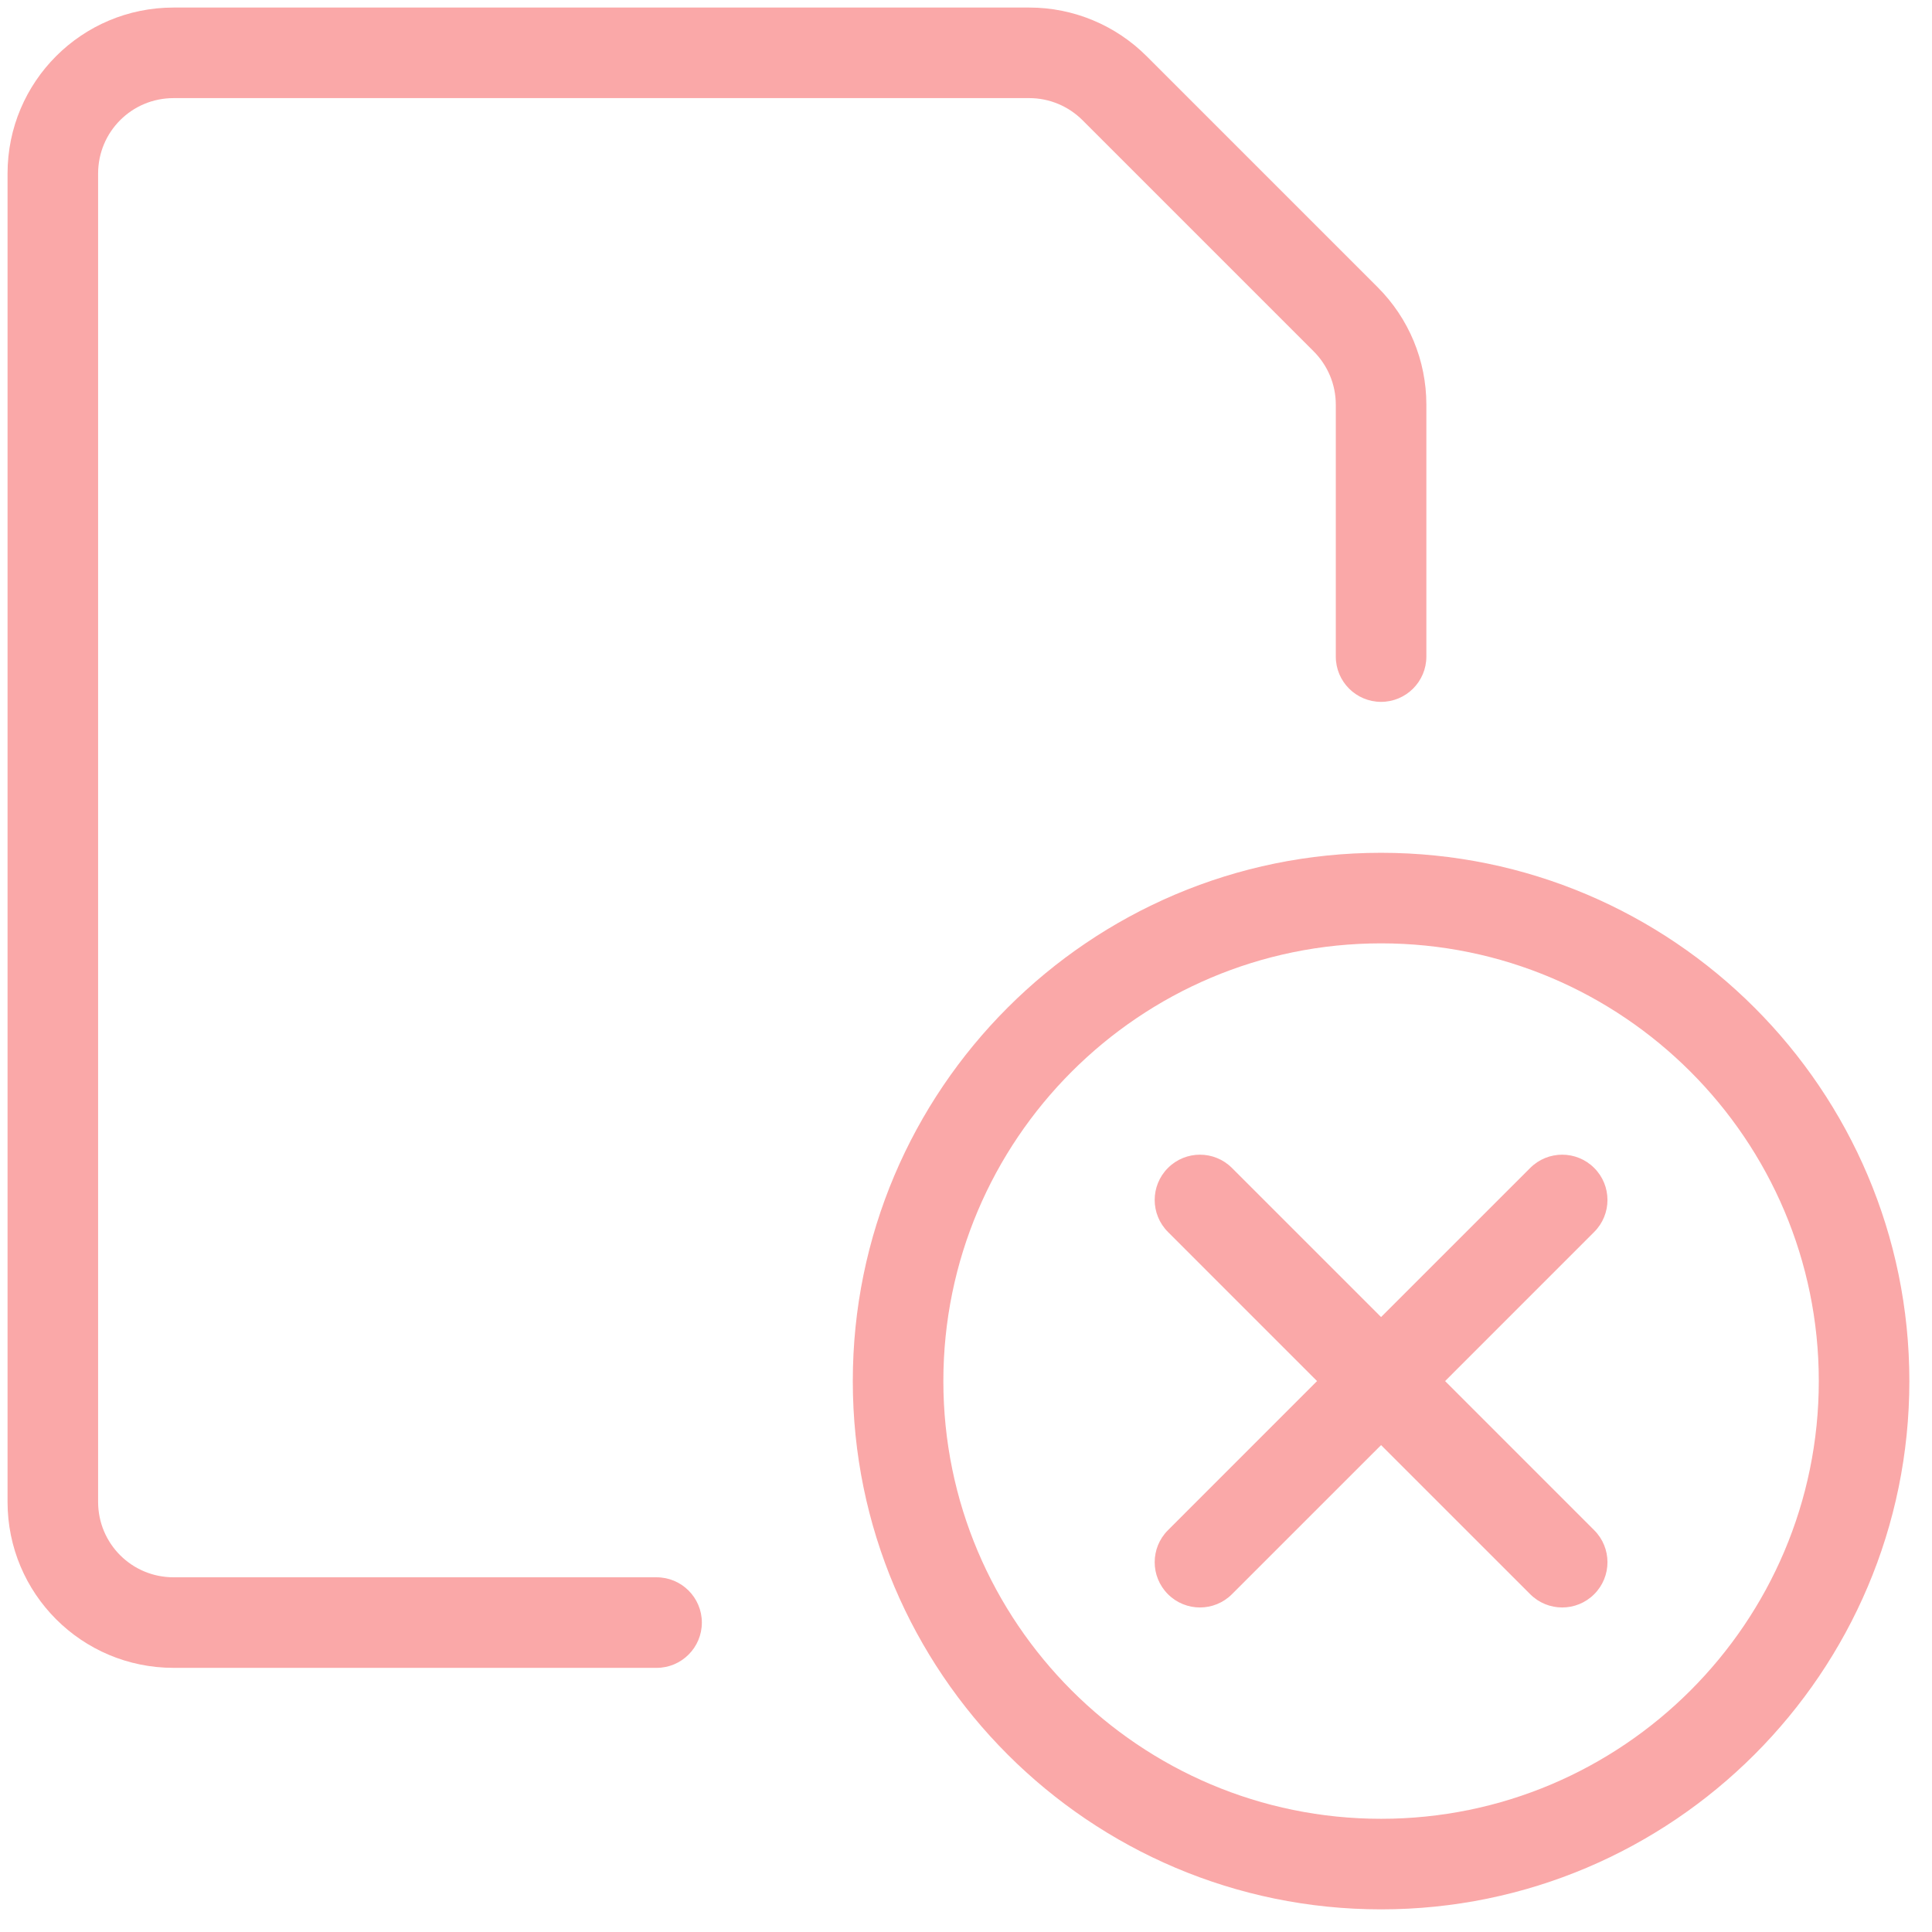 <?xml version="1.0" encoding="UTF-8"?>
<svg xmlns="http://www.w3.org/2000/svg" width="64" height="64" viewBox="0 0 64 64" fill="none">
  <path d="M45.75 28.25C55.405 28.25 63.25 36.095 63.25 45.75C63.25 55.405 55.405 63.25 45.75 63.25C36.095 63.25 28.25 55.405 28.25 45.75C28.25 36.095 36.095 28.25 45.75 28.25ZM45.75 31.25C37.752 31.25 31.25 37.752 31.25 45.75C31.25 53.748 37.752 60.25 45.75 60.25C53.748 60.25 60.25 53.748 60.25 45.75C60.25 37.752 53.748 31.25 45.75 31.25ZM34.097 0.25C35.566 0.25 36.96 0.838 37.984 1.862L45.638 9.516C46.663 10.54 47.25 11.934 47.25 13.403V21.75C47.25 22.578 46.578 23.25 45.75 23.25C44.922 23.25 44.25 22.578 44.25 21.75V13.403C44.25 12.739 43.984 12.106 43.516 11.638L35.862 3.984C35.394 3.516 34.761 3.25 34.097 3.25H5.75C4.365 3.25 3.25 4.365 3.25 5.75V49.75C3.25 51.135 4.365 52.25 5.75 52.25H21.75C22.578 52.25 23.25 52.922 23.25 53.75C23.25 54.578 22.578 55.25 21.75 55.25H5.75C2.708 55.25 0.25 52.792 0.25 49.75V5.75C0.25 2.708 2.708 0.25 5.75 0.25H34.097ZM50.69 38.69C51.275 38.104 52.225 38.104 52.81 38.69C53.396 39.275 53.396 40.225 52.81 40.81L47.871 45.75L52.81 50.69C53.396 51.275 53.396 52.225 52.81 52.81C52.225 53.396 51.275 53.396 50.69 52.81L45.75 47.871L40.81 52.81C40.225 53.396 39.275 53.396 38.69 52.81C38.104 52.225 38.104 51.275 38.69 50.69L43.629 45.75L38.69 40.81C38.104 40.225 38.104 39.275 38.69 38.69C39.275 38.104 40.225 38.104 40.81 38.69L45.75 43.629L50.69 38.69Z" fill="#FAA8A8"></path>
</svg>
